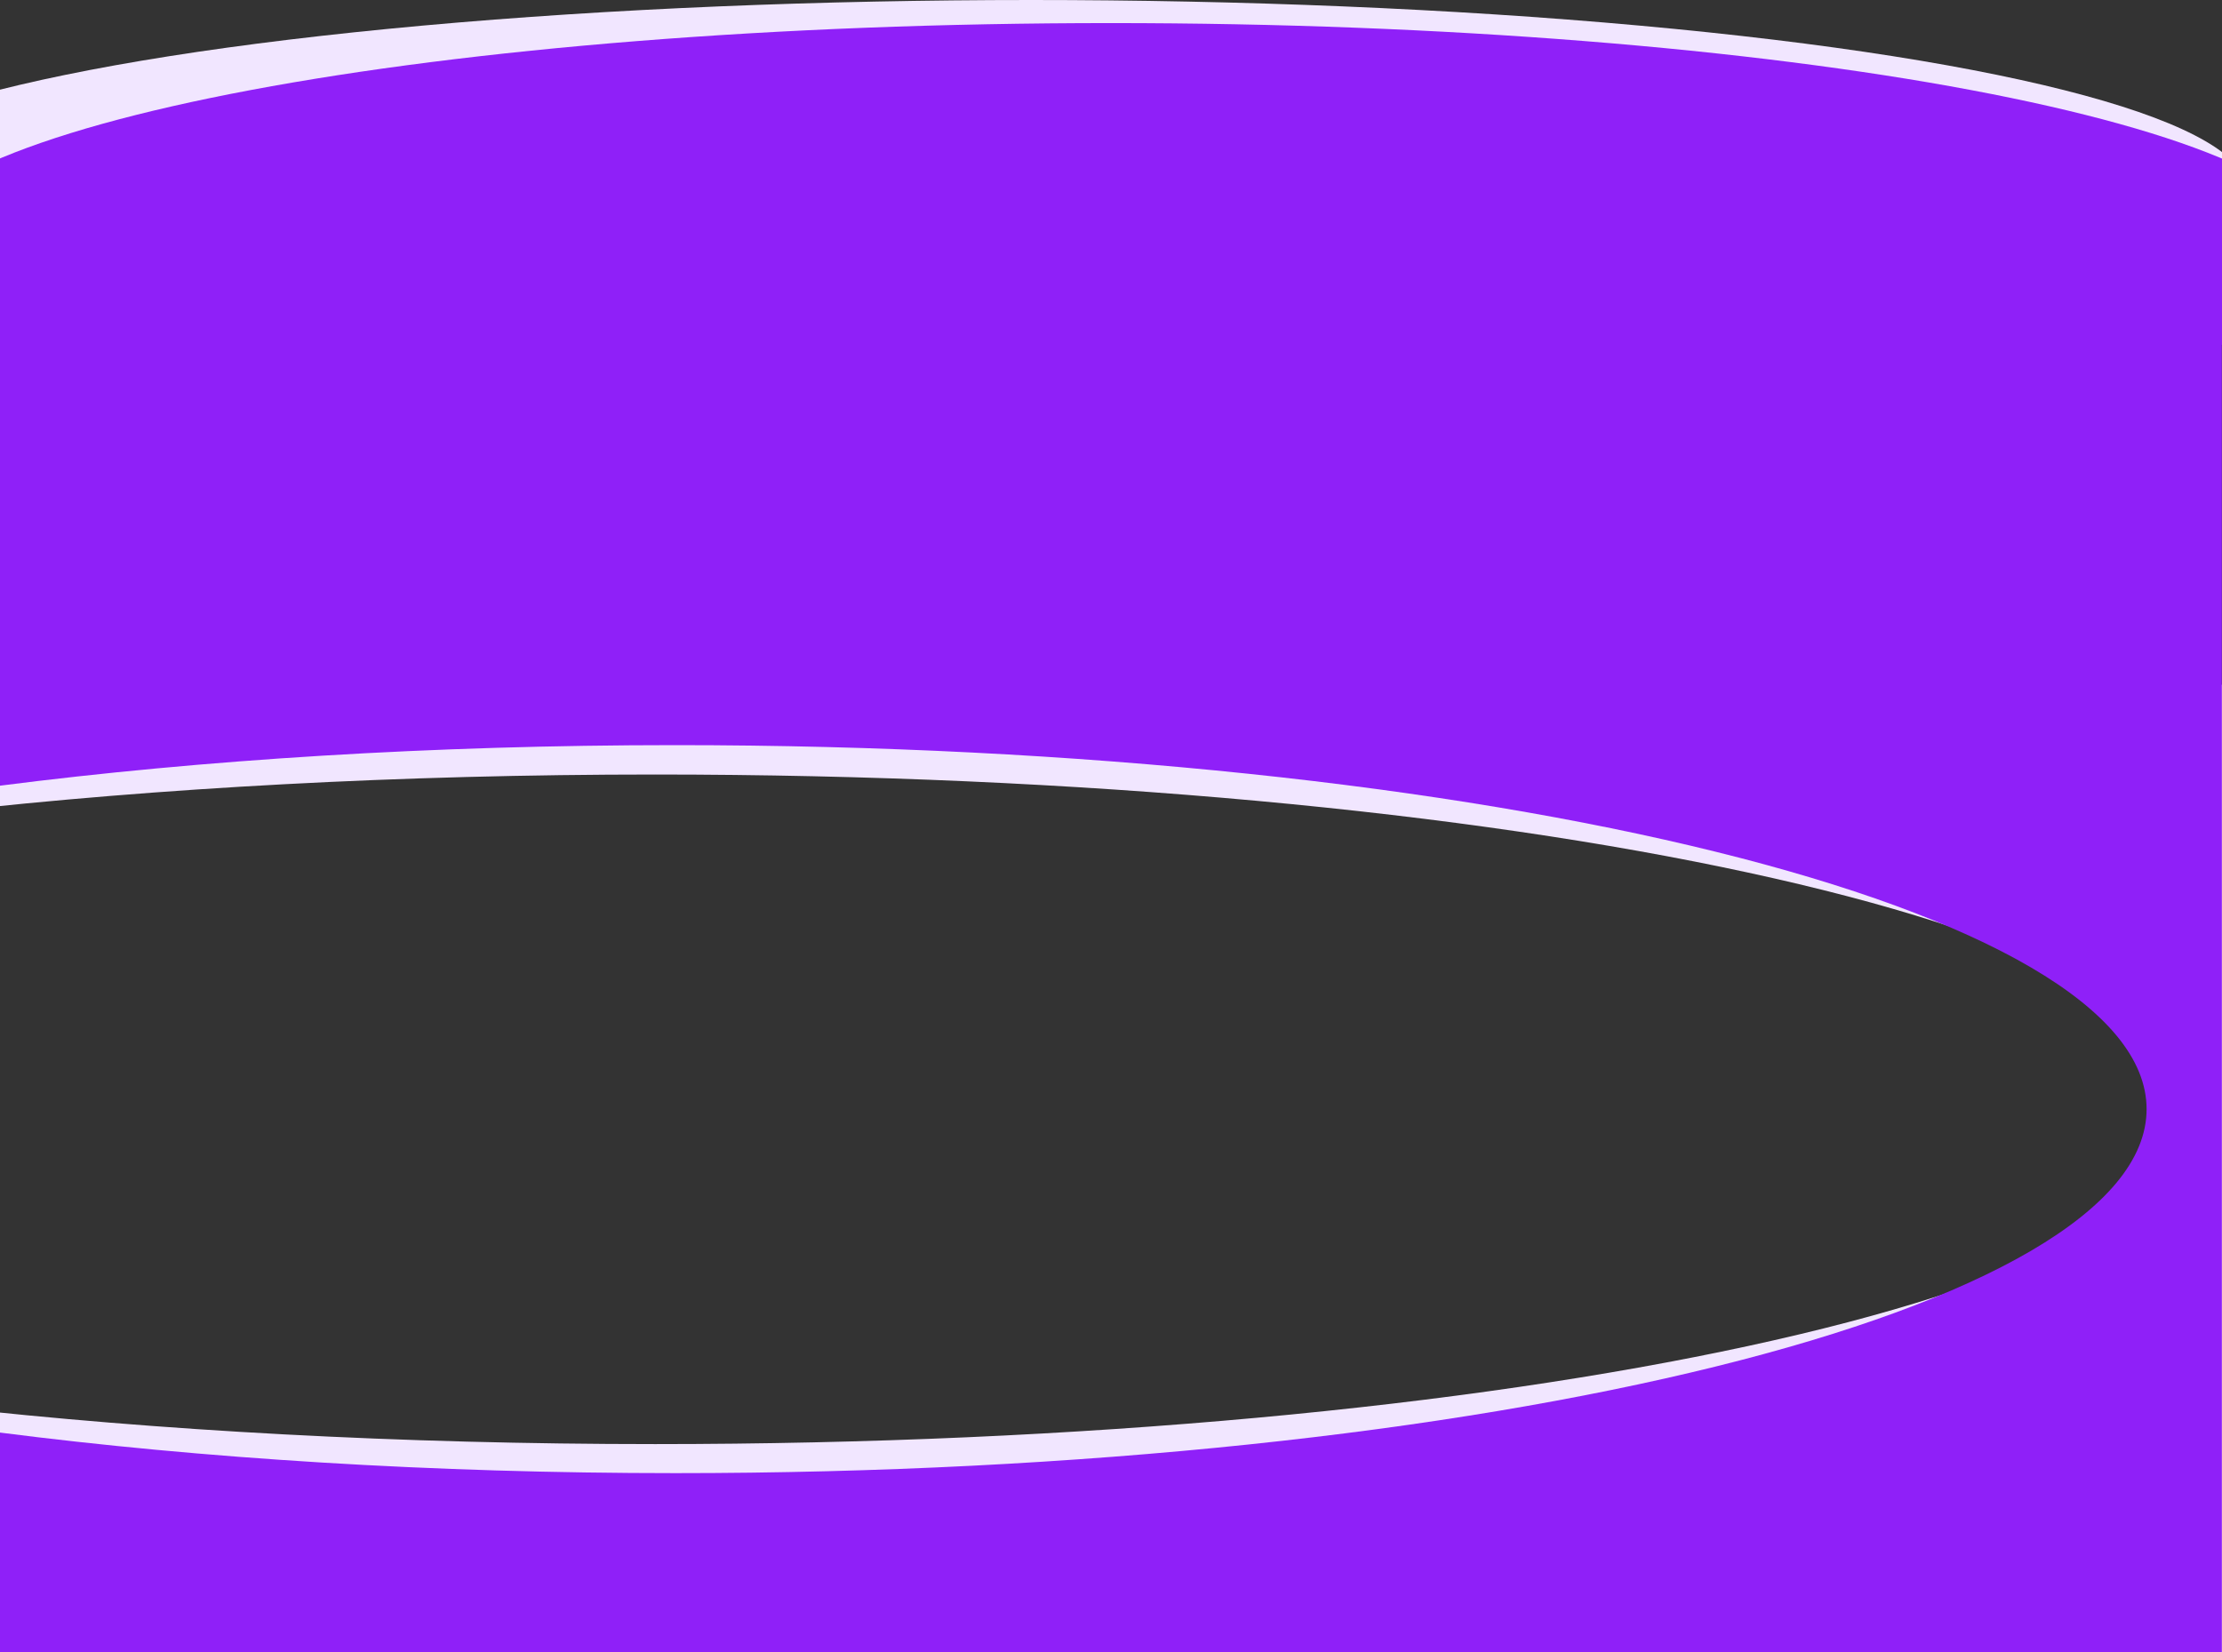 <?xml version="1.0" encoding="UTF-8"?> <svg xmlns="http://www.w3.org/2000/svg" width="1920" height="1428" viewBox="0 0 1920 1428" fill="none"><rect x="0" y="0" width="1920" height="1428" fill="#333333" stroke="none"/> <g clip-path="url(#clip0_2016_617)"> <path fill-rule="evenodd" clip-rule="evenodd" d="M1969.87 591.754H-47.129V701.615C136.523 681.006 345.071 669.364 566.169 669.364C1303.68 669.364 1901.55 798.902 1901.55 958.696C1901.55 1118.49 1303.68 1248.03 566.169 1248.03C345.071 1248.03 136.523 1236.39 -47.129 1215.78V1928.4H1969.87V591.754Z" fill="#F1E6FF"></path> <ellipse cx="891" cy="165" rx="1051" ry="165" fill="#F1E6FF"></ellipse> <path fill-rule="evenodd" clip-rule="evenodd" d="M2010.87 217.508C2010.87 246.19 1978.35 273.444 1919.87 298.039V559.402V608.275V2021.3L1945.81 2023.29C1795.15 2029 1611.2 2031.59 1415.14 2034.34L1415.12 2034.34C730.575 2043.95 -101.583 2055.64 -179.629 2209.9C-280.029 2408.34 -251.526 2103.98 -209.693 1857.77L-0.129 1873.86V1238.06C174.691 1260.47 373.21 1273.13 583.675 1273.13C1285.72 1273.13 1854.84 1132.29 1854.84 958.548C1854.84 784.81 1285.72 643.968 583.675 643.968C373.21 643.968 174.691 656.626 -0.129 679.033L-0.129 608.275V298.039C-58.612 273.444 -91.129 246.19 -91.129 217.508C-91.129 108.402 379.42 19.954 959.871 19.954C1540.32 19.954 2010.87 108.402 2010.87 217.508Z" fill="#8F20F8"></path> </g> <defs> <clipPath id="clip0_2016_617"> <rect width="1920" height="1428" fill="white"></rect> </clipPath> </defs> </svg> 
